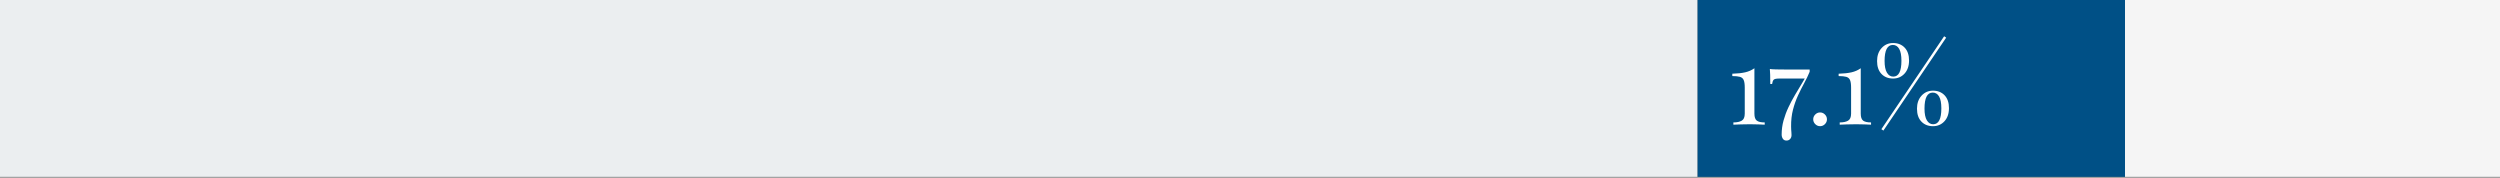 <svg xmlns="http://www.w3.org/2000/svg" xmlns:xlink="http://www.w3.org/1999/xlink" xmlns:serif="http://www.serif.com/" width="100%" height="100%" viewBox="0 0 1491 106" xml:space="preserve" style="fill-rule:evenodd;clip-rule:evenodd;stroke-linejoin:round;stroke-miterlimit:2;"><rect x="0" y="0" width="1491" height="106" fill="#808080" stroke="none"/><rect x="0" y="0" width="1012.4" height="105.453" style="fill:#ebeef0;"></rect><rect x="1012.46" y="0" width="254.964" height="105.453" style="fill:#005086;"></rect><rect x="1267.35" y="0" width="223.652" height="105.453" style="fill:#f5f5f5;"></rect><g><path d="M1046.33,40.695l0,27.072c0,2.048 0.47,3.434 1.408,4.16c0.939,0.725 2.518,1.088 4.736,1.088l0,1.344c-0.853,-0.043 -2.101,-0.096 -3.744,-0.16c-1.642,-0.064 -3.338,-0.096 -5.088,-0.096c-1.962,-0 -3.85,0.032 -5.664,0.096c-1.813,0.064 -3.21,0.117 -4.192,0.16l0,-1.344c2.134,-0 3.798,-0.352 4.992,-1.056c1.195,-0.704 1.792,-2.102 1.792,-4.192l0,-15.488c0,-2.048 -0.213,-3.563 -0.64,-4.544c-0.426,-0.982 -1.184,-1.622 -2.272,-1.92c-1.088,-0.299 -2.592,-0.448 -4.512,-0.448l0,-1.408c3.072,-0.086 5.632,-0.363 7.68,-0.832c2.048,-0.47 3.883,-1.28 5.504,-2.432Z" style="fill:#fff;fill-rule:nonzero;"></path><path d="M1055.54,41.143c0.598,0.128 1.856,0.213 3.776,0.256c1.92,0.042 3.84,0.064 5.76,0.064l14.208,-0l0,1.344c-0.896,2.176 -1.973,4.416 -3.232,6.72c-1.258,2.304 -2.496,4.768 -3.712,7.392c-1.216,2.624 -2.218,5.461 -3.008,8.512c-0.789,3.05 -1.162,6.41 -1.12,10.08c0,0.682 0.022,1.322 0.064,1.92c0.043,0.597 0.086,1.152 0.128,1.664c0.043,0.512 0.064,1.002 0.064,1.472c0,0.938 -0.277,1.717 -0.832,2.336c-0.554,0.618 -1.28,0.928 -2.176,0.928c-0.981,-0 -1.706,-0.363 -2.176,-1.088c-0.469,-0.726 -0.704,-1.558 -0.704,-2.496c0,-2.902 0.374,-5.696 1.12,-8.384c0.747,-2.688 1.718,-5.302 2.912,-7.84c1.195,-2.539 2.507,-5.014 3.936,-7.424c1.43,-2.411 2.838,-4.758 4.224,-7.04c1.387,-2.283 2.635,-4.534 3.744,-6.752l-1.792,4.032l-15.552,-0c-1.749,-0 -2.858,0.234 -3.328,0.704c-0.469,0.469 -0.789,1.322 -0.96,2.56l-1.088,-0c0,-2.262 -0.021,-4.075 -0.064,-5.44c-0.042,-1.366 -0.106,-2.539 -0.192,-3.52Z" style="fill:#fff;fill-rule:nonzero;"></path><path d="M1085.5,67.063c1.11,-0 2.07,0.405 2.88,1.216c0.811,0.81 1.216,1.77 1.216,2.88c0,1.109 -0.405,2.069 -1.216,2.88c-0.81,0.81 -1.77,1.216 -2.88,1.216c-1.109,-0 -2.069,-0.406 -2.88,-1.216c-0.81,-0.811 -1.216,-1.771 -1.216,-2.88c0,-1.11 0.406,-2.07 1.216,-2.88c0.811,-0.811 1.771,-1.216 2.88,-1.216Z" style="fill:#fff;fill-rule:nonzero;"></path><path d="M1109.75,40.695l0,27.072c0,2.048 0.47,3.434 1.408,4.16c0.939,0.725 2.518,1.088 4.736,1.088l0,1.344c-0.853,-0.043 -2.101,-0.096 -3.744,-0.16c-1.642,-0.064 -3.338,-0.096 -5.088,-0.096c-1.962,-0 -3.85,0.032 -5.664,0.096c-1.813,0.064 -3.21,0.117 -4.192,0.16l0,-1.344c2.134,-0 3.798,-0.352 4.992,-1.056c1.195,-0.704 1.792,-2.102 1.792,-4.192l0,-15.488c0,-2.048 -0.213,-3.563 -0.64,-4.544c-0.426,-0.982 -1.184,-1.622 -2.272,-1.92c-1.088,-0.299 -2.592,-0.448 -4.512,-0.448l0,-1.408c3.072,-0.086 5.632,-0.363 7.68,-0.832c2.048,-0.47 3.883,-1.28 5.504,-2.432Z" style="fill:#fff;fill-rule:nonzero;"></path><path d="M1129.02,25.655c2.859,-0 5.163,0.917 6.912,2.752c1.75,1.834 2.624,4.394 2.624,7.68c0,3.242 -0.896,5.845 -2.688,7.808c-1.792,1.962 -4.074,2.944 -6.848,2.944c-2.858,-0 -5.162,-0.918 -6.912,-2.752c-1.749,-1.835 -2.624,-4.395 -2.624,-7.68c0,-3.2 0.907,-5.792 2.72,-7.776c1.814,-1.984 4.086,-2.976 6.816,-2.976Zm23.68,29.568c-3.285,-0 -4.928,3.178 -4.928,9.536c0,3.114 0.47,5.45 1.408,7.008c0.939,1.557 2.198,2.336 3.776,2.336c3.243,-0 4.864,-3.158 4.864,-9.472c0,-3.158 -0.448,-5.515 -1.344,-7.072c-0.896,-1.558 -2.154,-2.336 -3.776,-2.336Zm0.128,-1.152c2.859,-0 5.163,0.917 6.912,2.752c1.75,1.834 2.624,4.394 2.624,7.68c0,3.242 -0.896,5.845 -2.688,7.808c-1.792,1.962 -4.074,2.944 -6.848,2.944c-2.858,-0 -5.162,-0.918 -6.912,-2.752c-1.749,-1.835 -2.624,-4.395 -2.624,-7.68c0,-3.2 0.907,-5.792 2.72,-7.776c1.814,-1.984 4.086,-2.976 6.816,-2.976Zm-23.936,-27.264c-3.285,-0 -4.928,3.178 -4.928,9.536c0,3.114 0.47,5.45 1.408,7.008c0.939,1.557 2.198,2.336 3.776,2.336c3.243,-0 4.864,-3.158 4.864,-9.472c0,-3.158 -0.448,-5.515 -1.344,-7.072c-0.896,-1.558 -2.154,-2.336 -3.776,-2.336Zm30.592,-5.184l1.216,0.832l-37.44,55.424l-1.216,-0.832l37.44,-55.424Z" style="fill:#fff;fill-rule:nonzero;"></path></g></svg>